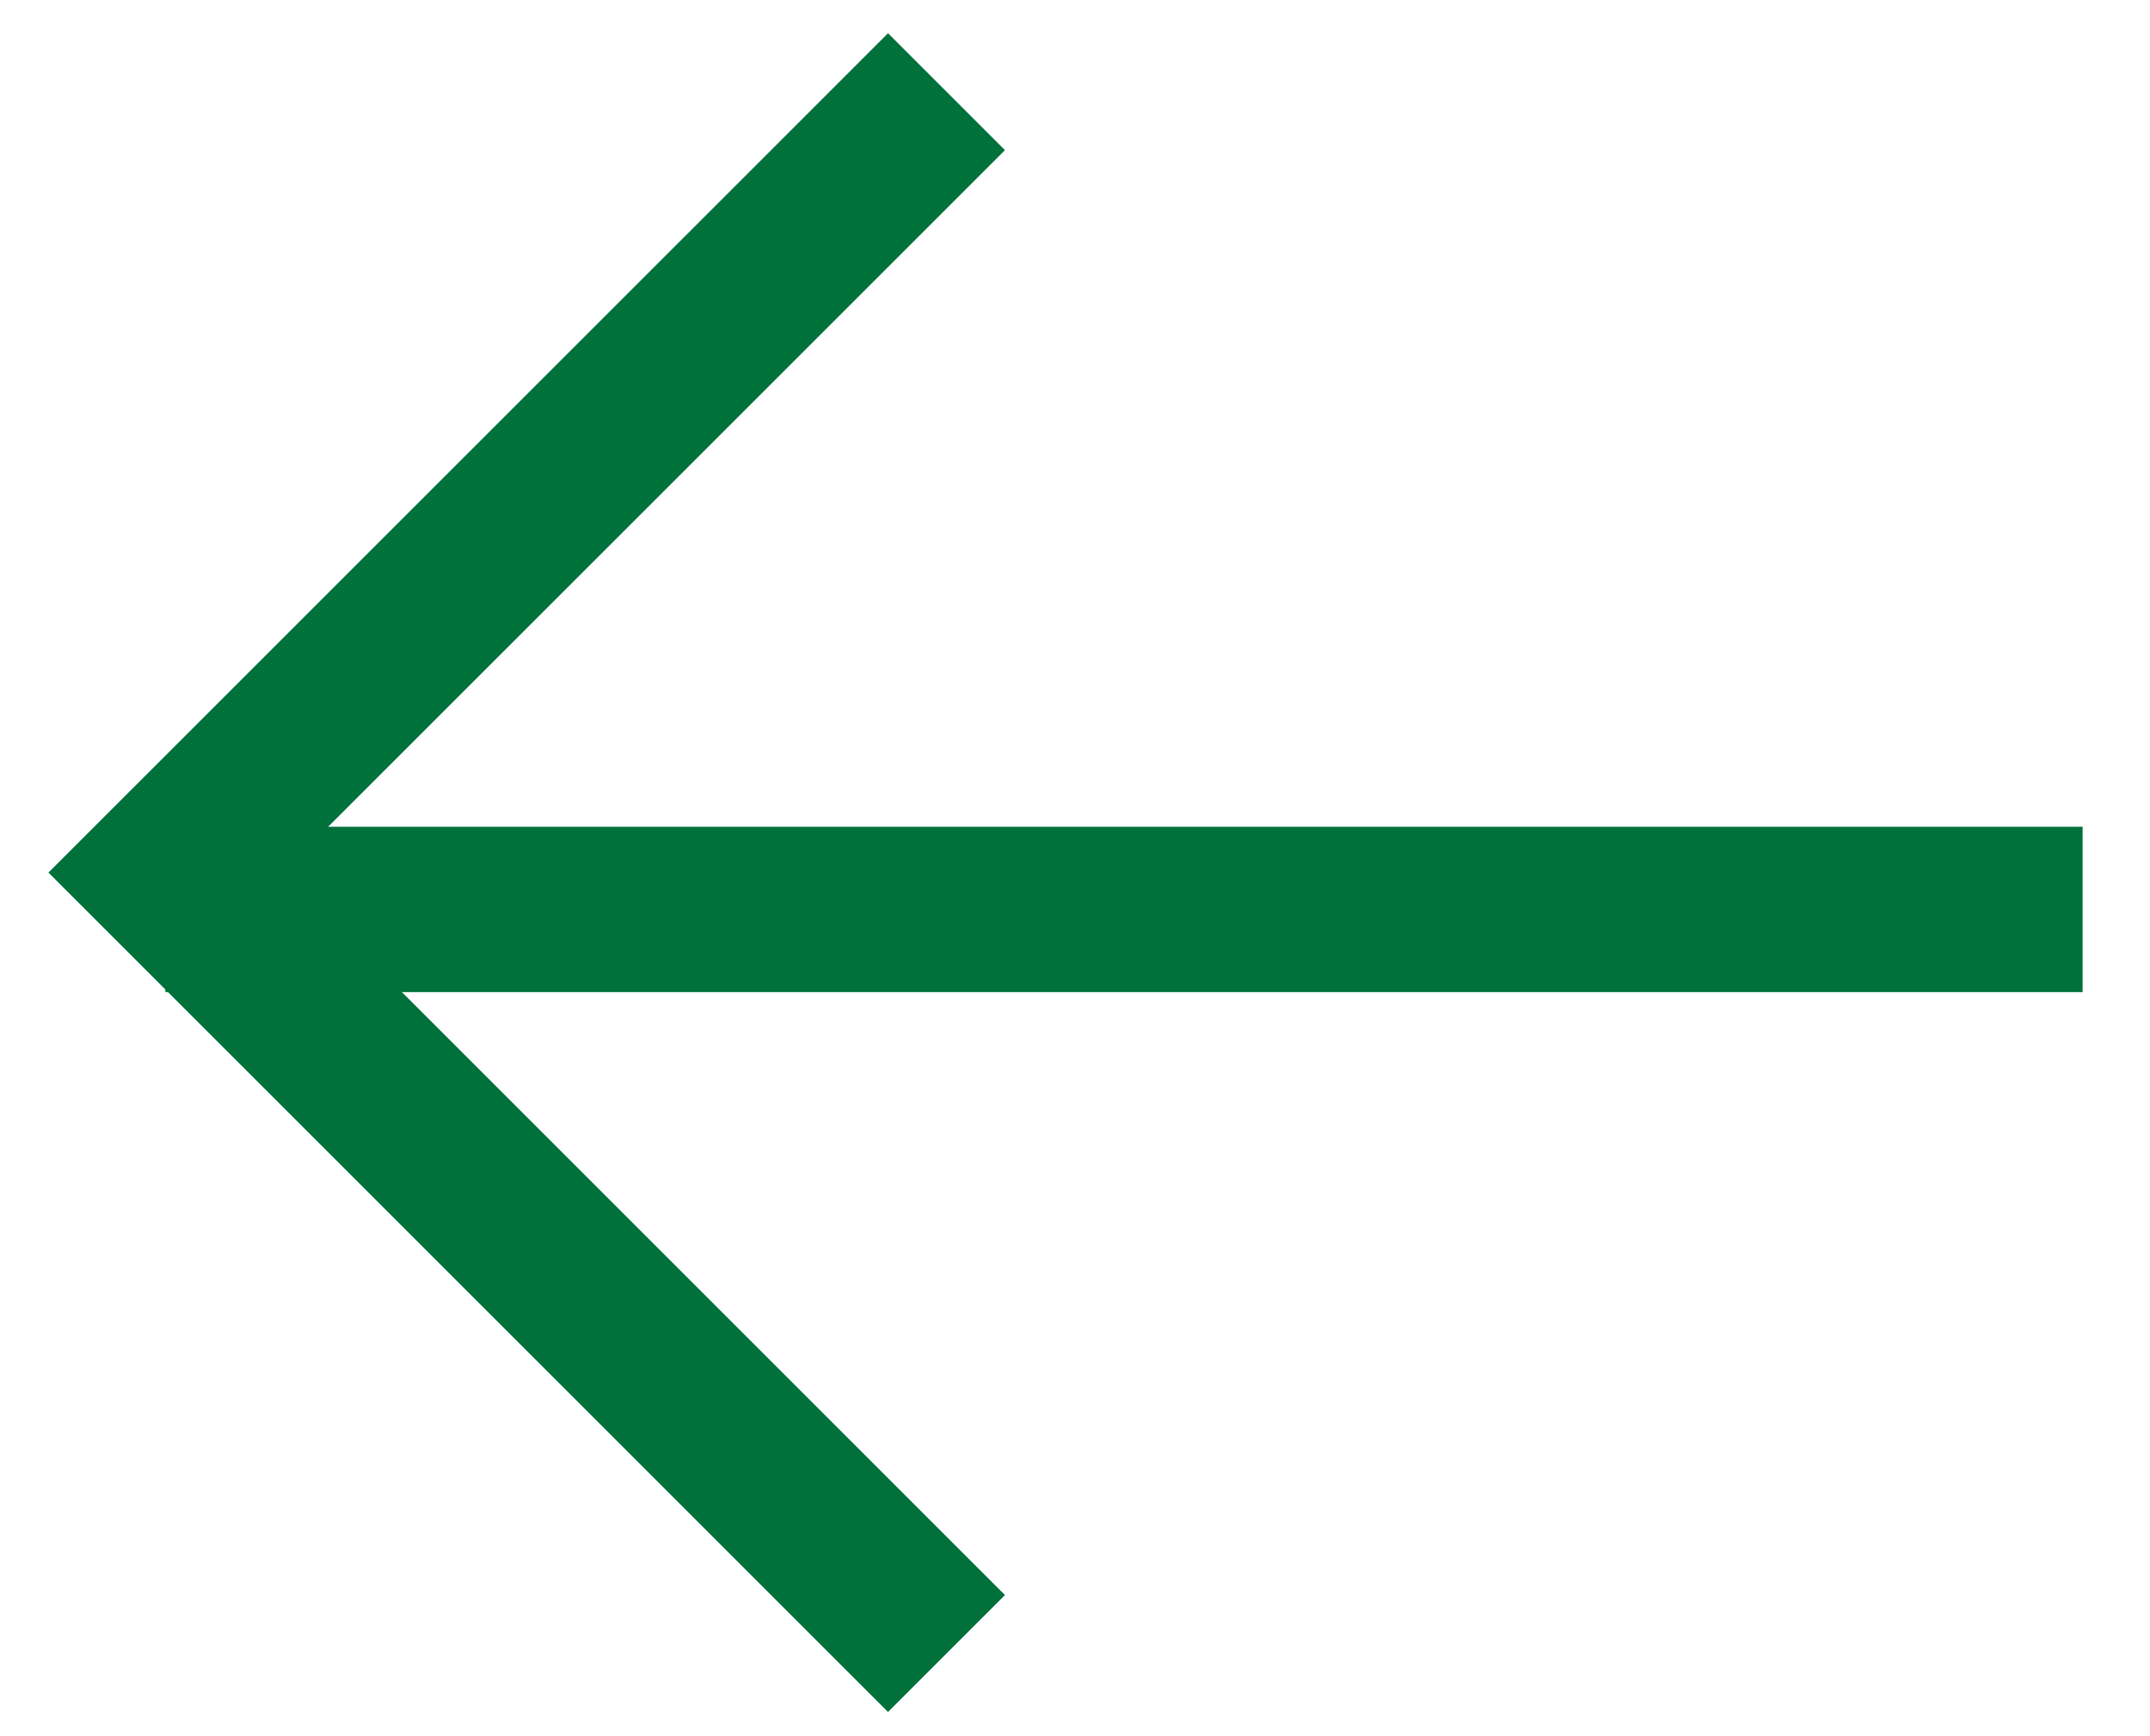 <svg width="26" height="21" viewBox="0 0 26 21" fill="none" xmlns="http://www.w3.org/2000/svg">
<path d="M11.446 1.109L2 10.554L11.446 20" stroke="#00713A" stroke-width="2"/>
<path d="M2 11L25.185 11" stroke="#00713A" stroke-width="2"/>
</svg>
